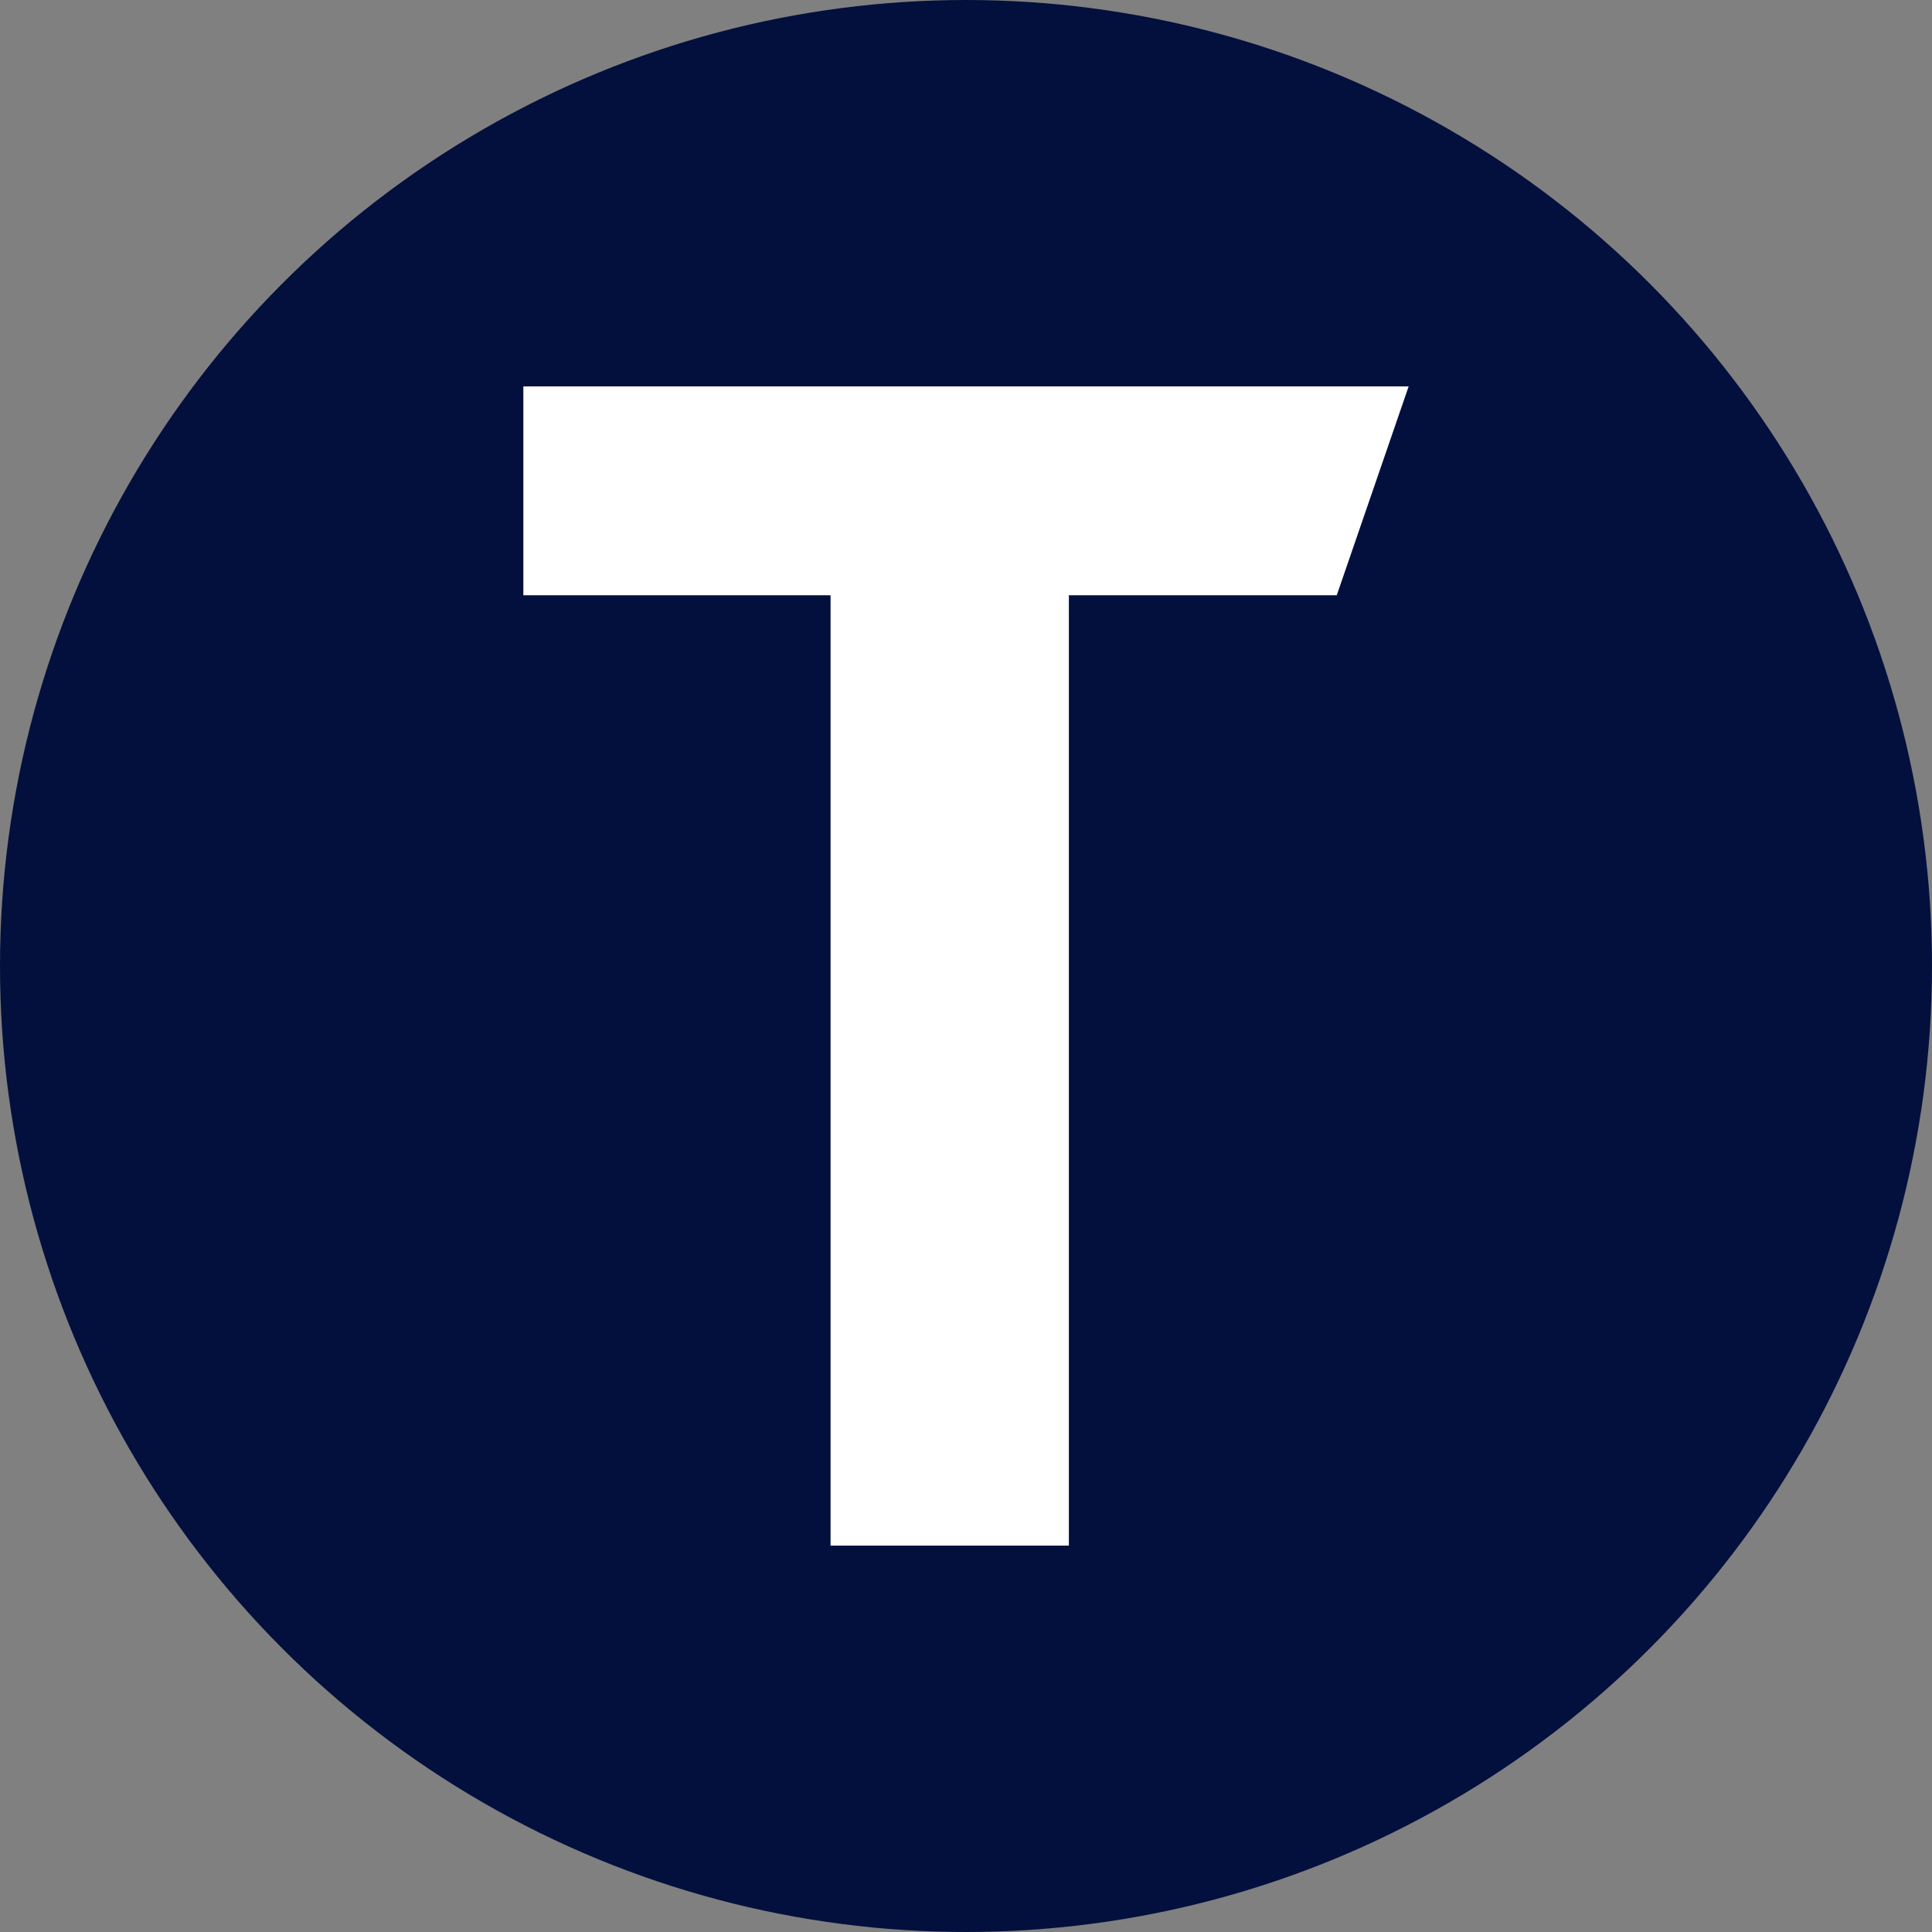 <?xml version='1.0' encoding='utf-8'?>
<svg xmlns="http://www.w3.org/2000/svg" id="Layer_1" data-name="Layer 1" viewBox="0 0 300 300" width="300" height="300"><rect x="0" y="0" width="300" height="300" fill="#808080" stroke="none"/><defs><clipPath id="bz_circular_clip"><circle cx="150.0" cy="150.0" r="150.0" /></clipPath></defs><g clip-path="url(#bz_circular_clip)"><title>TECK-A_Mark_Composit_Light</title><rect width="300" height="300" fill="#03103d" /><polygon points="165.974 92.428 165.974 240 128.97 240 128.97 92.428 81.266 92.428 81.266 60 218.734 60 207.568 92.435 165.974 92.435 165.974 92.428" fill="#fff" /></g></svg>